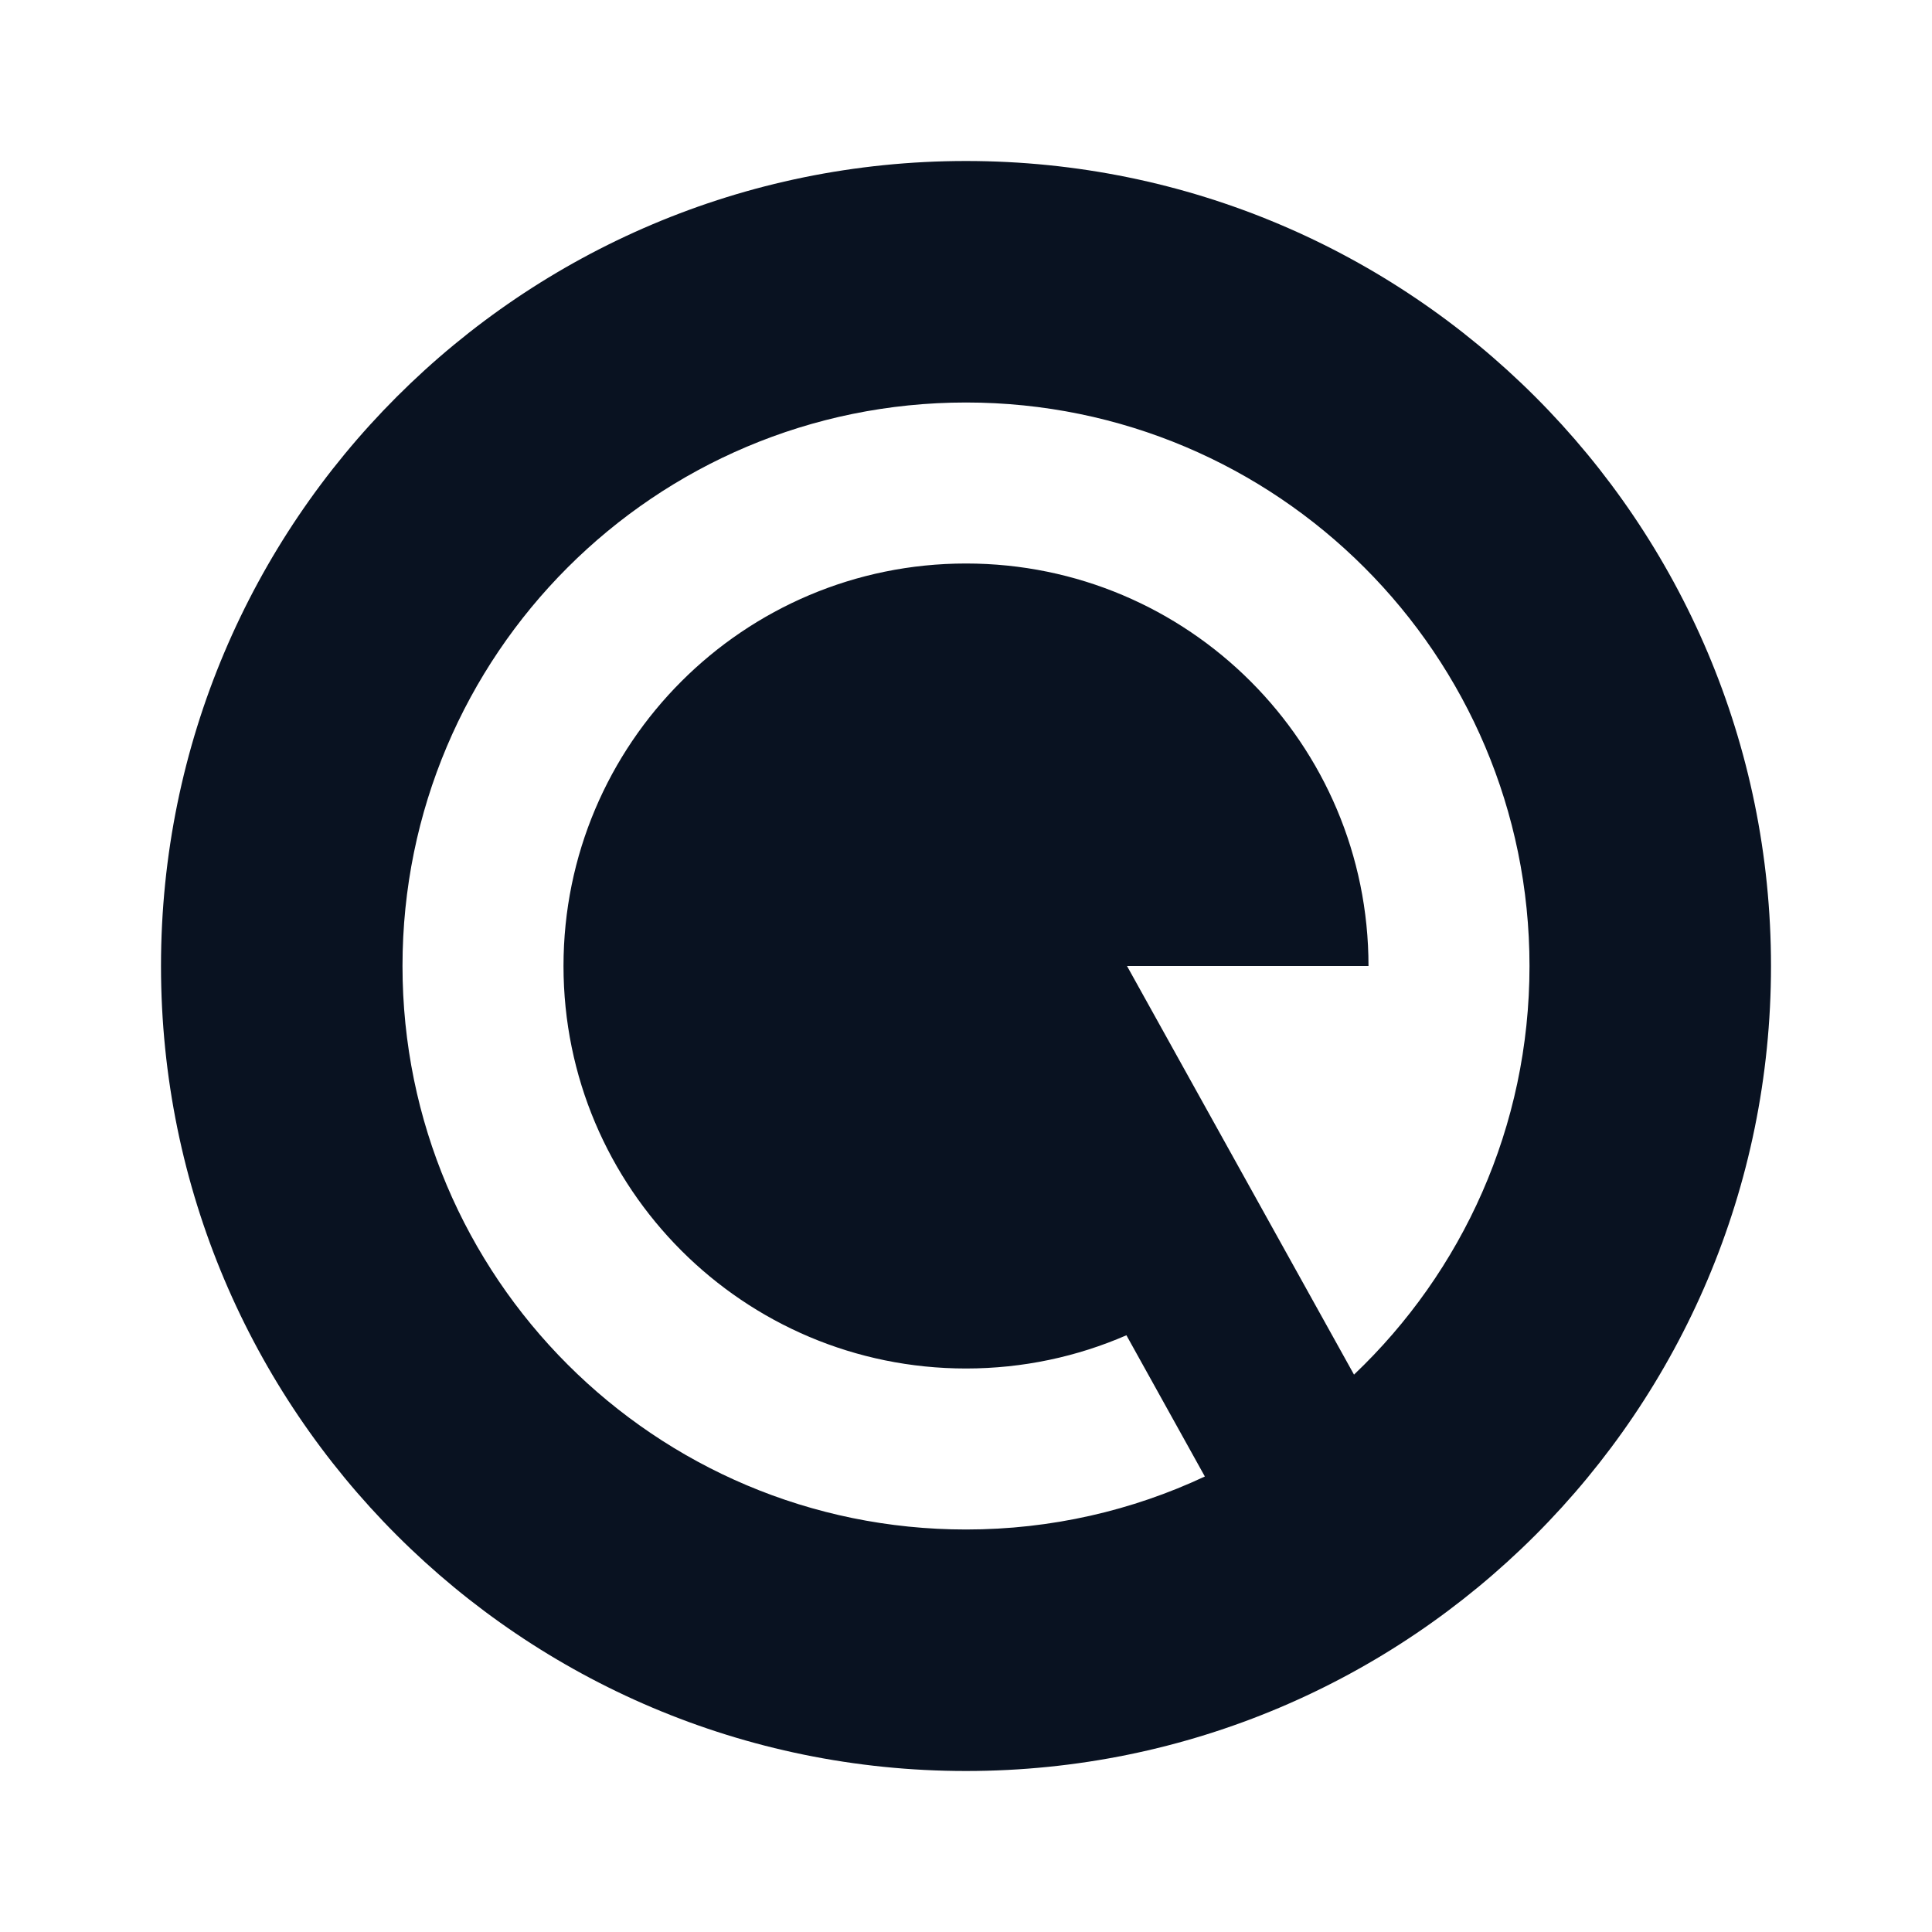 <?xml version="1.0" encoding="UTF-8"?>
<svg width="30px" height="30px" viewBox="0 0 30 30" version="1.1" xmlns="http://www.w3.org/2000/svg" xmlns:xlink="http://www.w3.org/1999/xlink">
    <title>icon 加载</title>
    <g id="icon-加载" stroke="none" fill="none" fill-rule="nonzero">
        <path d="M15,27.5 C8.096,27.5 2.5,21.904 2.5,15 C2.5,8.096 8.096,2.5 15,2.5 C21.904,2.5 27.5,8.096 27.5,15 C27.5,21.904 21.904,27.5 15,27.5 Z M21.025,21.345 C22.703,19.751 23.75,17.498 23.75,15 C23.75,10.168 19.832,6.25 15,6.25 C10.168,6.25 6.25,10.168 6.25,15 C6.25,19.832 10.168,23.75 15,23.75 C16.326,23.75 17.583,23.455 18.709,22.927 L17.491,20.734 C16.728,21.066 15.885,21.25 15,21.25 C11.548,21.25 8.75,18.452 8.75,15 C8.75,11.548 11.548,8.75 15,8.75 C18.452,8.75 21.25,11.548 21.25,15 L17.5,15 L21.025,21.345 Z" id="形状" fill="#091221"></path>
    </g>
</svg>